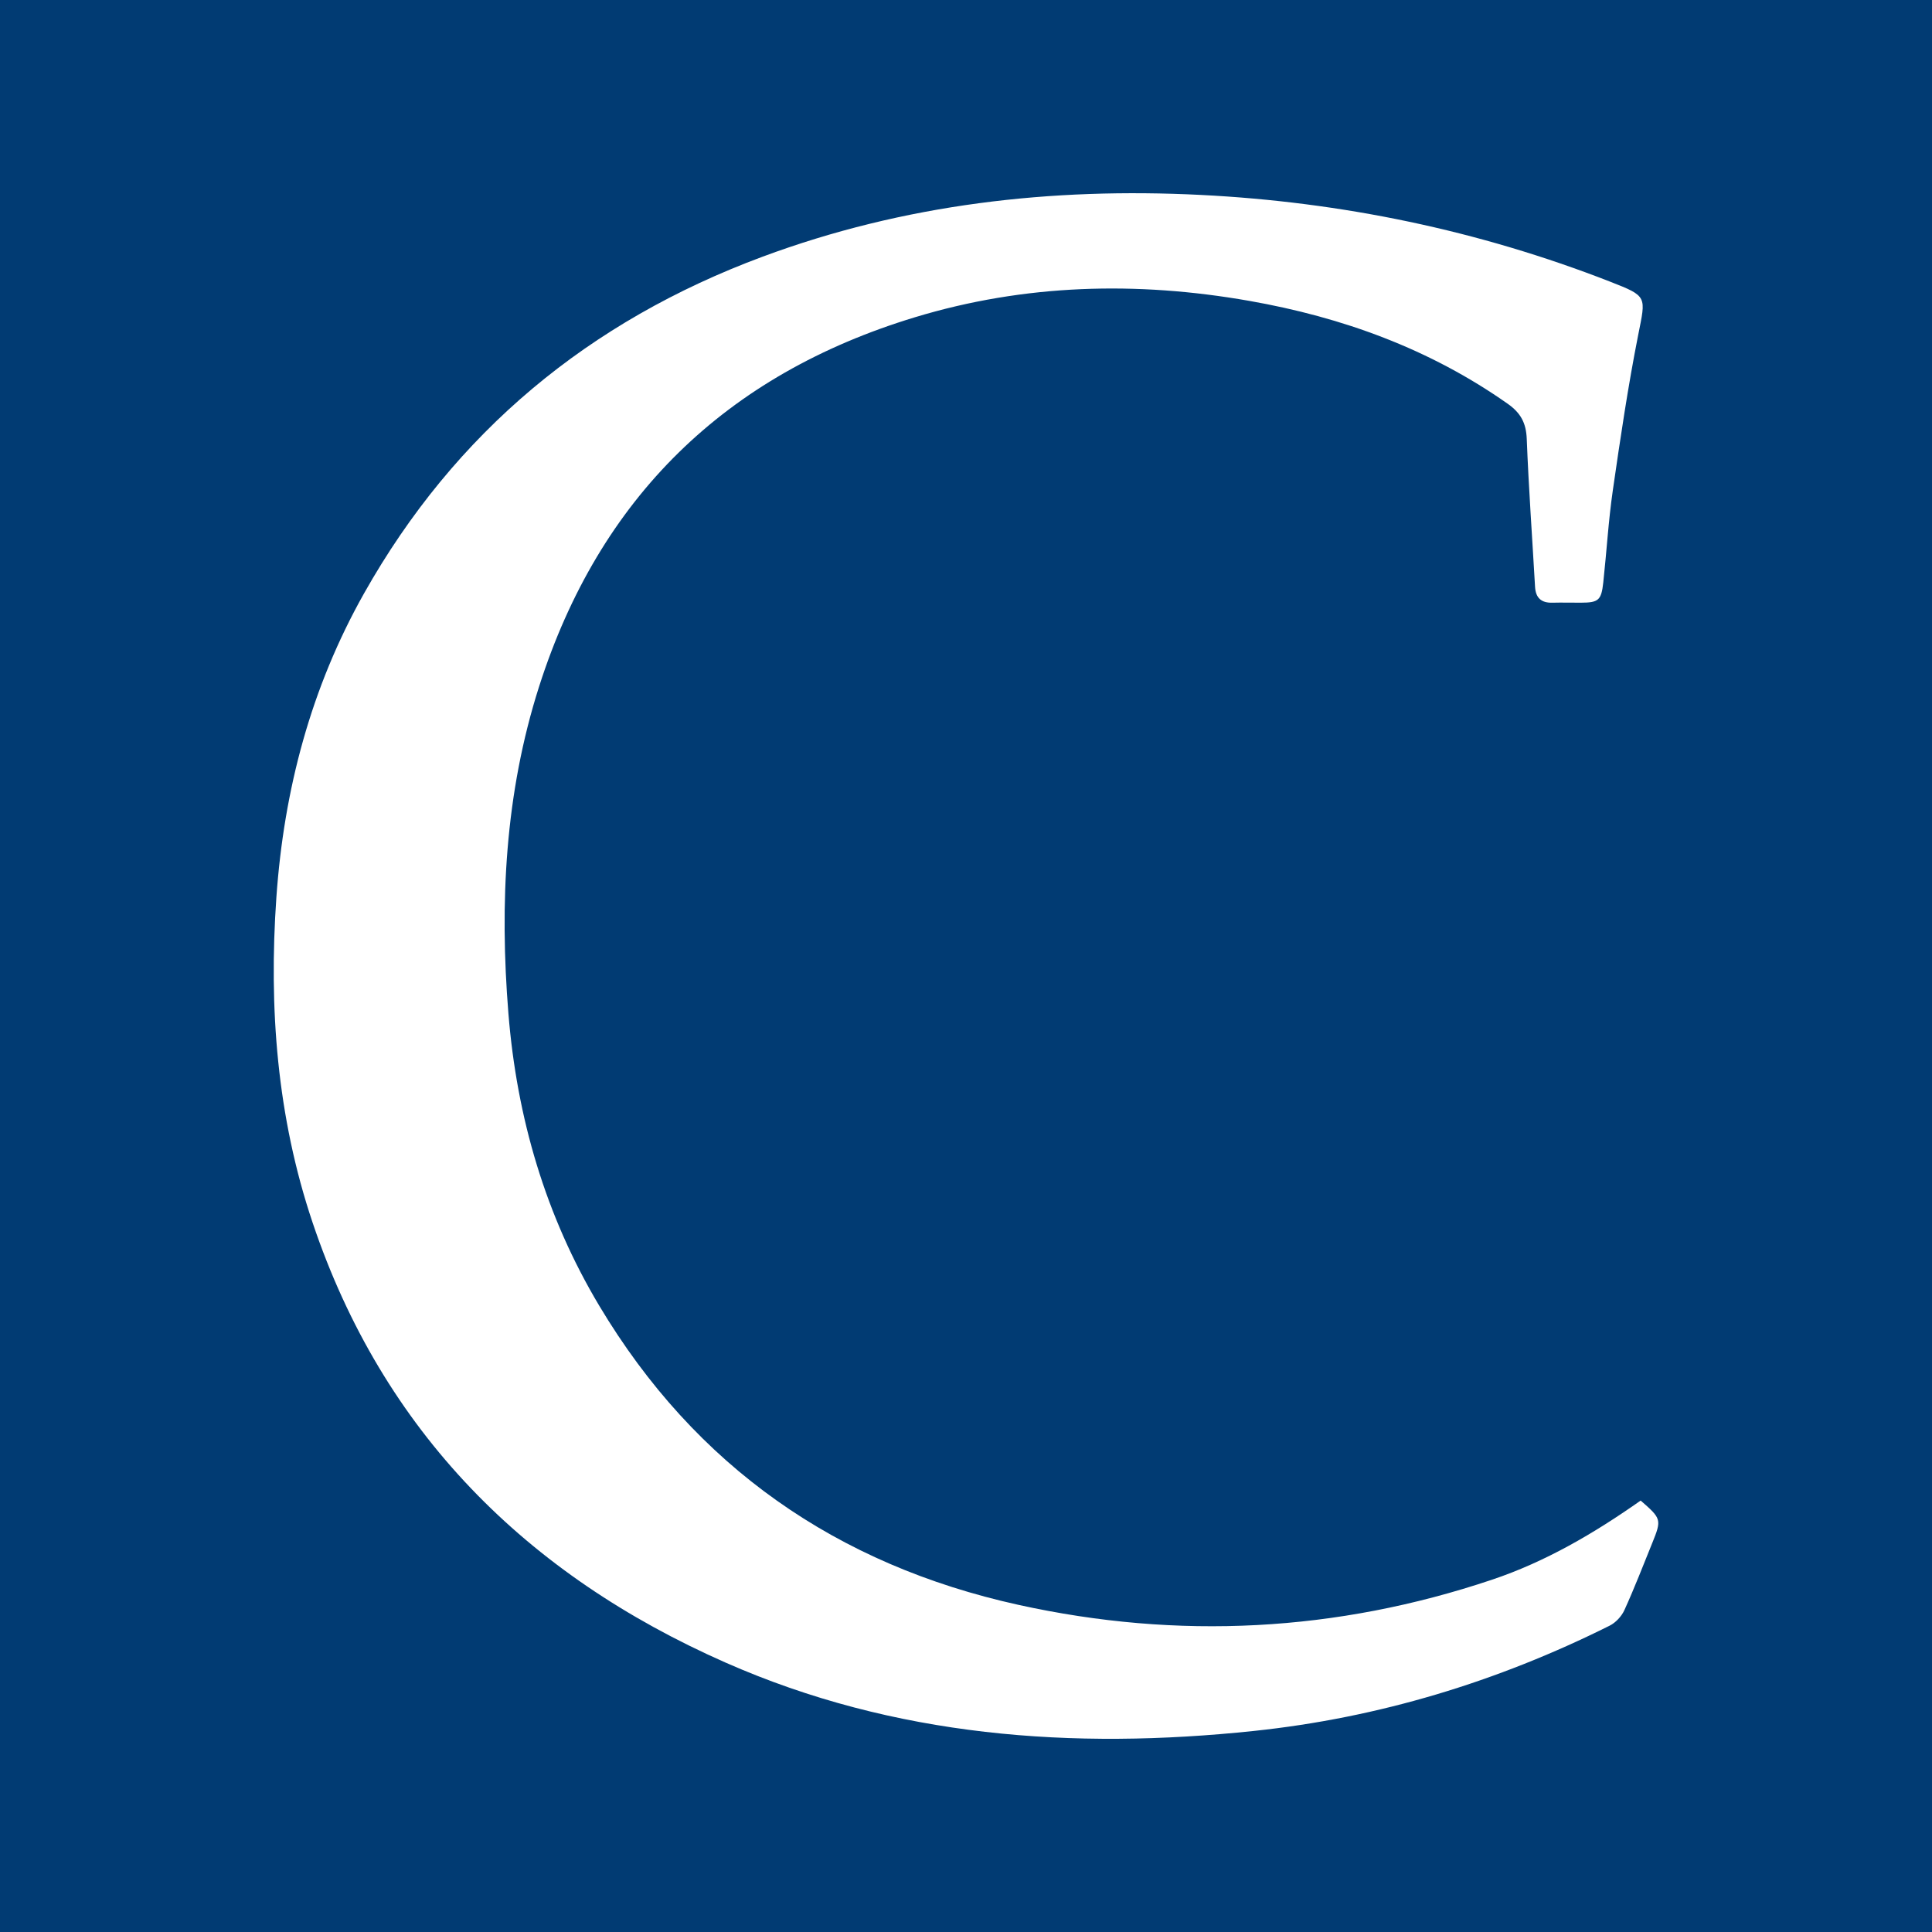 <?xml version="1.0" encoding="utf-8"?>
<!-- Generator: Adobe Illustrator 17.0.0, SVG Export Plug-In . SVG Version: 6.00 Build 0)  -->
<!DOCTYPE svg PUBLIC "-//W3C//DTD SVG 1.1//EN" "http://www.w3.org/Graphics/SVG/1.1/DTD/svg11.dtd">
<svg version="1.1" id="Layer_1" xmlns="http://www.w3.org/2000/svg" xmlns:xlink="http://www.w3.org/1999/xlink" x="0px" y="0px"
	 width="200px" height="200px" viewBox="0 0 200 200" enable-background="new 0 0 200 200" xml:space="preserve">
<rect fill="#013B73" width="200" height="200"/>
<g>
	<path fill="#FFFFFF" d="M169.84,155.338c2.156,1.875,2.185,1.963,1.2,4.397c-0.941,2.324-1.846,4.665-2.884,6.945
		c-0.292,0.642-0.897,1.294-1.525,1.608c-11.631,5.807-23.916,9.538-36.834,10.899c-18.753,1.975-37.202,0.628-54.662-7.065
		c-20.642-9.096-35.494-23.895-42.786-45.591c-3.669-10.915-4.539-22.194-3.738-33.639c0.78-11.143,3.58-21.711,9.076-31.467
		c9.418-16.716,23.305-28.183,41.251-34.851c14.669-5.45,29.876-7.176,45.388-6.395c14.572,0.734,28.731,3.664,42.355,8.98
		c3.9,1.522,3.698,1.512,2.909,5.49c-1.06,5.341-1.855,10.738-2.634,16.13c-0.456,3.158-0.64,6.355-0.987,9.53
		c-0.2,1.838-0.503,2.076-2.315,2.081c-0.984,0.003-1.969-0.024-2.953,0.001c-1.147,0.029-1.727-0.492-1.793-1.646
		c-0.291-5.107-0.659-10.211-0.86-15.322c-0.064-1.634-0.623-2.677-1.969-3.624c-8.083-5.689-17.128-8.963-26.767-10.656
		c-11.643-2.045-23.242-1.746-34.602,1.701C75.116,38.788,62.053,51.518,55.807,71.07c-3.526,11.035-4.103,22.39-3.176,33.852
		c0.872,10.784,3.842,20.948,9.417,30.271c9.945,16.632,24.594,26.8,43.386,30.942c16.533,3.644,32.927,2.799,49.016-2.603
		C159.991,161.672,164.999,158.743,169.84,155.338z"/>
</g>
</svg>
